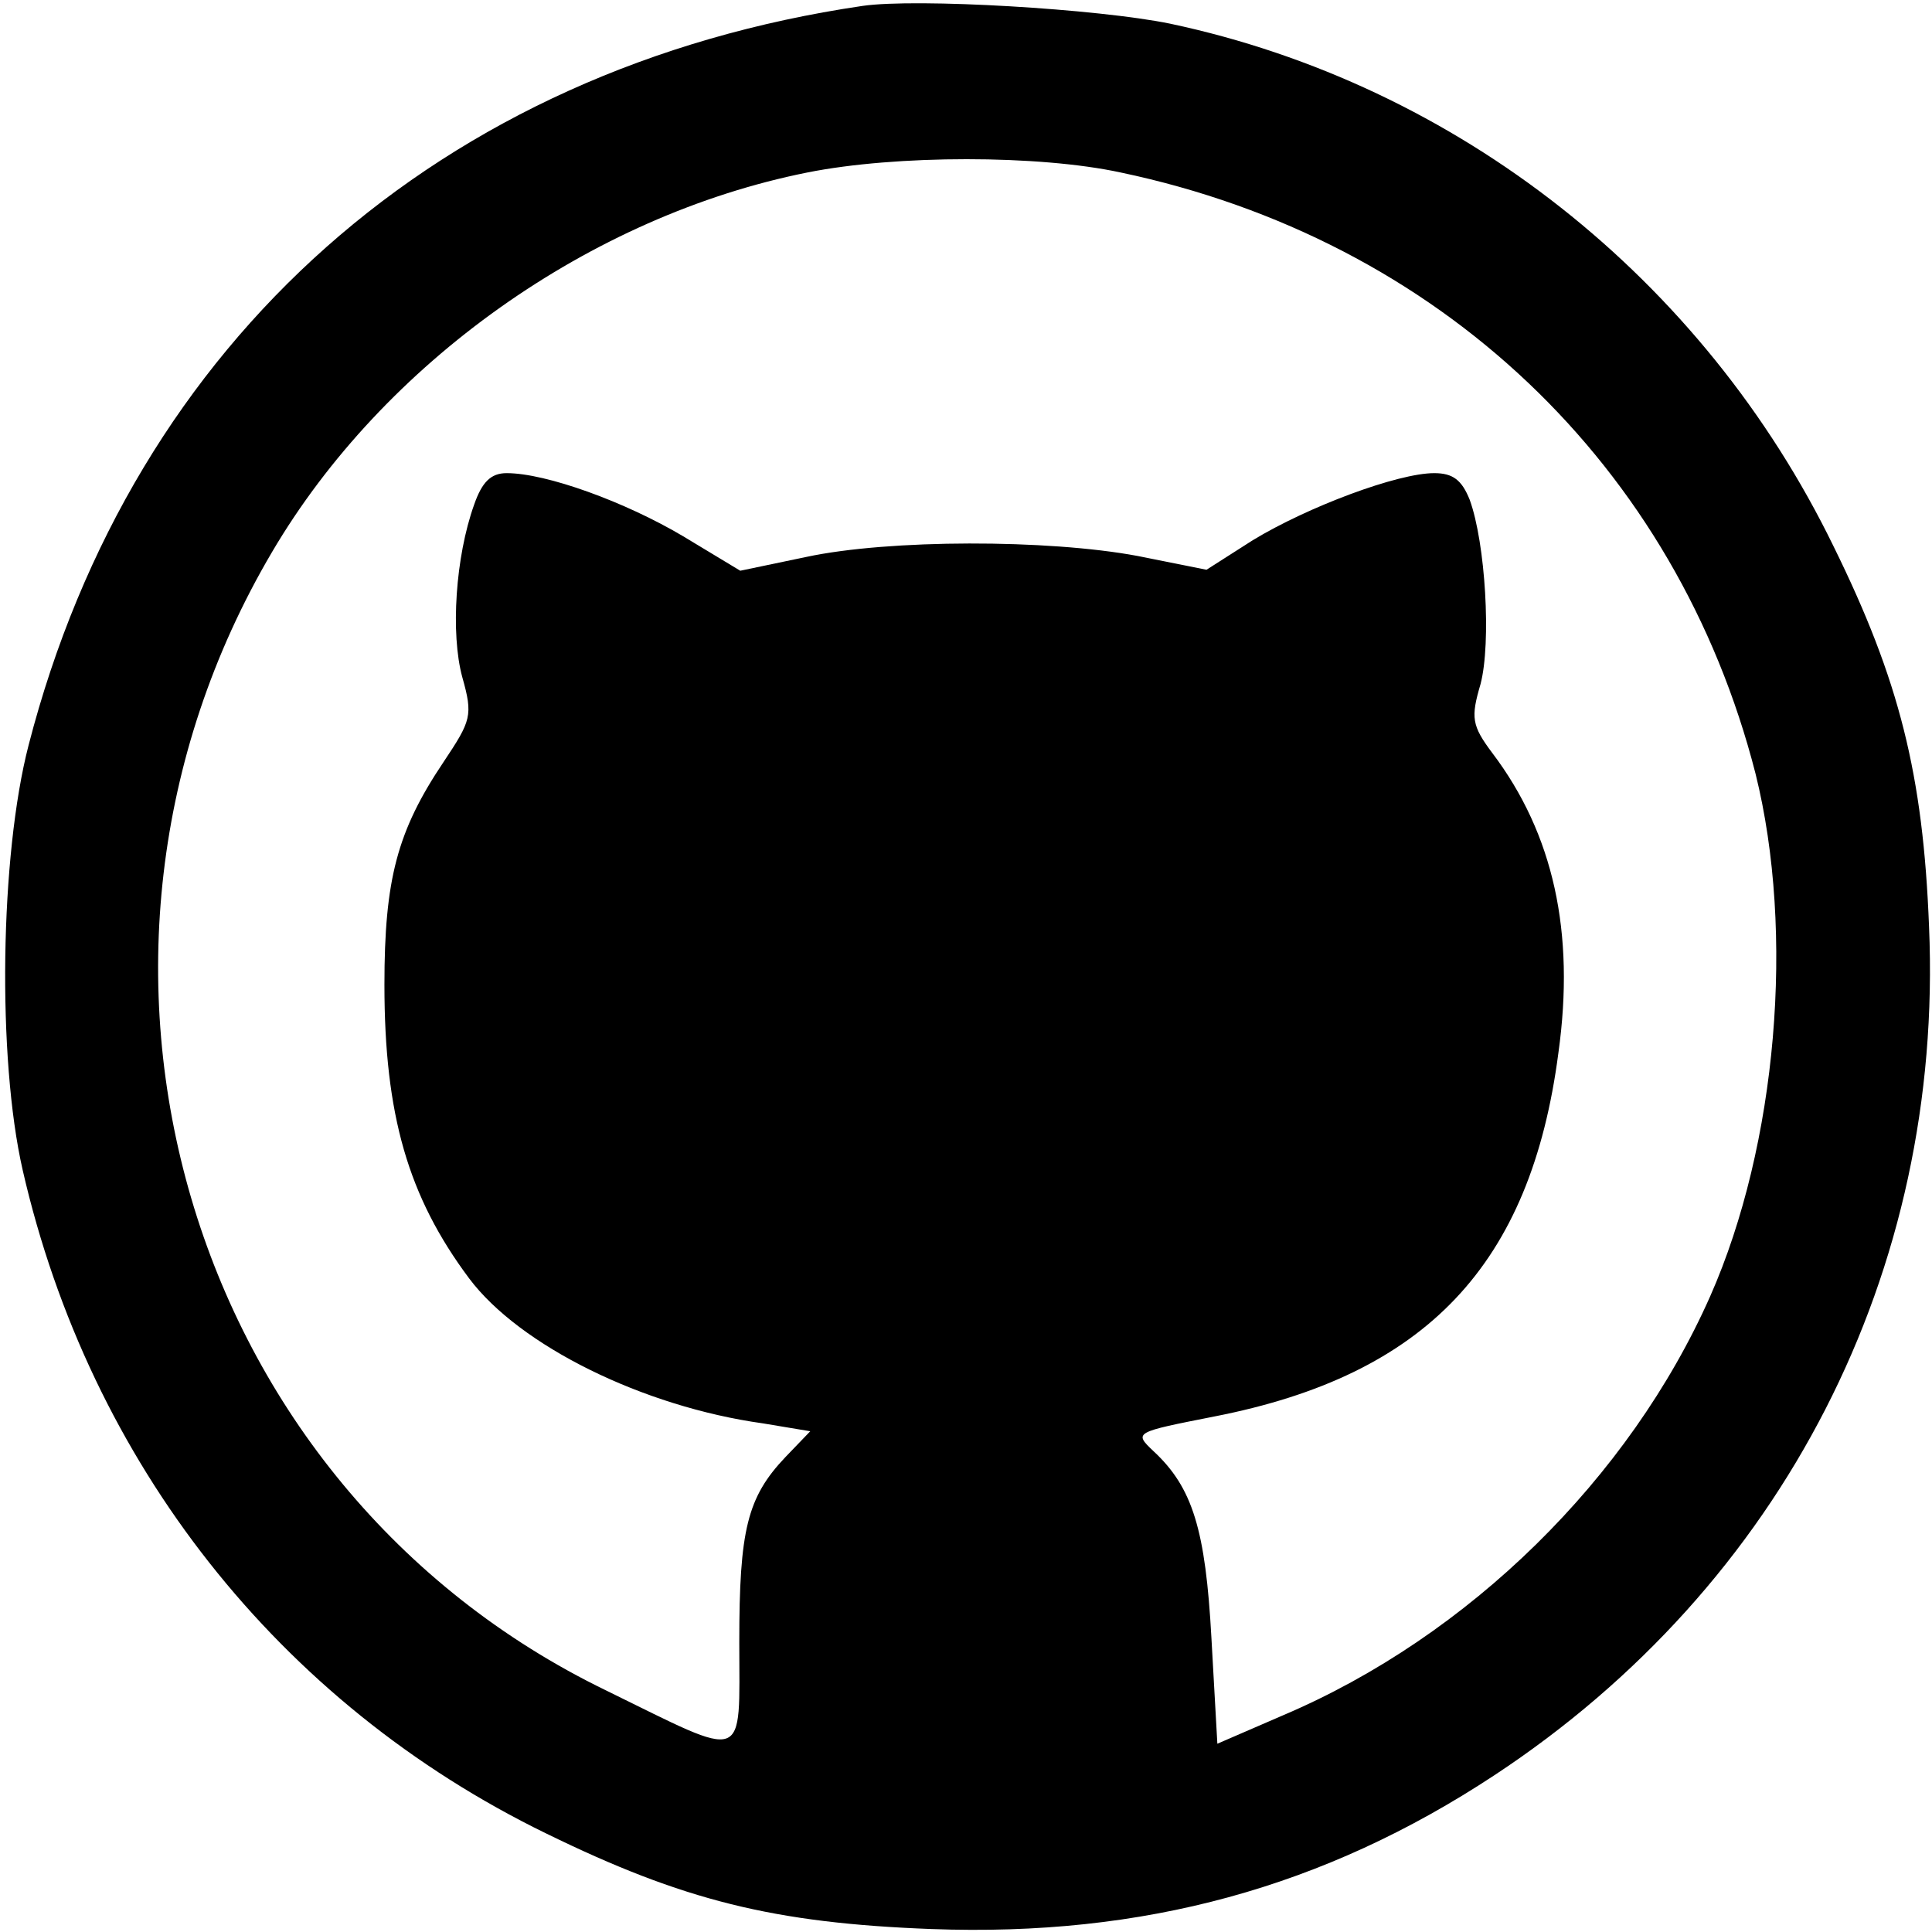 <?xml version="1.0" standalone="no"?>
<!DOCTYPE svg PUBLIC "-//W3C//DTD SVG 20010904//EN"
 "http://www.w3.org/TR/2001/REC-SVG-20010904/DTD/svg10.dtd">
<svg version="1.0" xmlns="http://www.w3.org/2000/svg"
 width="196pt" height="196pt" viewBox="0 0 196 196"
 preserveAspectRatio="xMidYMid meet">

<g transform="translate(0,196) scale(0.1,-0.1)"
fill="#000000" stroke="none">
<path d="M875 1954 c-428 -63 -740 -339 -846 -750 -29 -112 -32 -317 -6 -431
68 -297 260 -541 531 -673 139 -68 231 -91 391 -97 215 -8 398 42 571 156 293
193 456 511 441 861 -6 154 -30 250 -97 386 -132 271 -381 468 -673 530 -73
15 -257 26 -312 18z m262 -169 c323 -68 564 -297 644 -610 40 -161 22 -376
-46 -530 -82 -185 -245 -345 -433 -425 l-67 -29 -6 107 c-6 110 -19 153 -59
190 -20 19 -19 19 62 35 215 42 321 154 349 369 17 122 -5 222 -67 304 -21 28
-22 36 -12 70 11 42 5 143 -11 187 -8 20 -17 27 -36 27 -37 0 -128 -34 -184
-68 l-47 -30 -70 14 c-91 17 -252 17 -336 -1 l-67 -14 -58 35 c-59 35 -139 64
-179 64 -16 0 -25 -9 -33 -32 -19 -53 -24 -131 -12 -175 11 -39 9 -44 -19 -86
-47 -70 -60 -119 -60 -226 0 -132 24 -215 86 -298 51 -68 176 -130 298 -147
l48 -8 -25 -26 c-39 -41 -47 -74 -47 -188 0 -124 10 -120 -135 -49 -427 207
-583 741 -339 1155 113 192 323 341 543 385 90 18 235 18 318 0z"/>
</g>
</svg>
